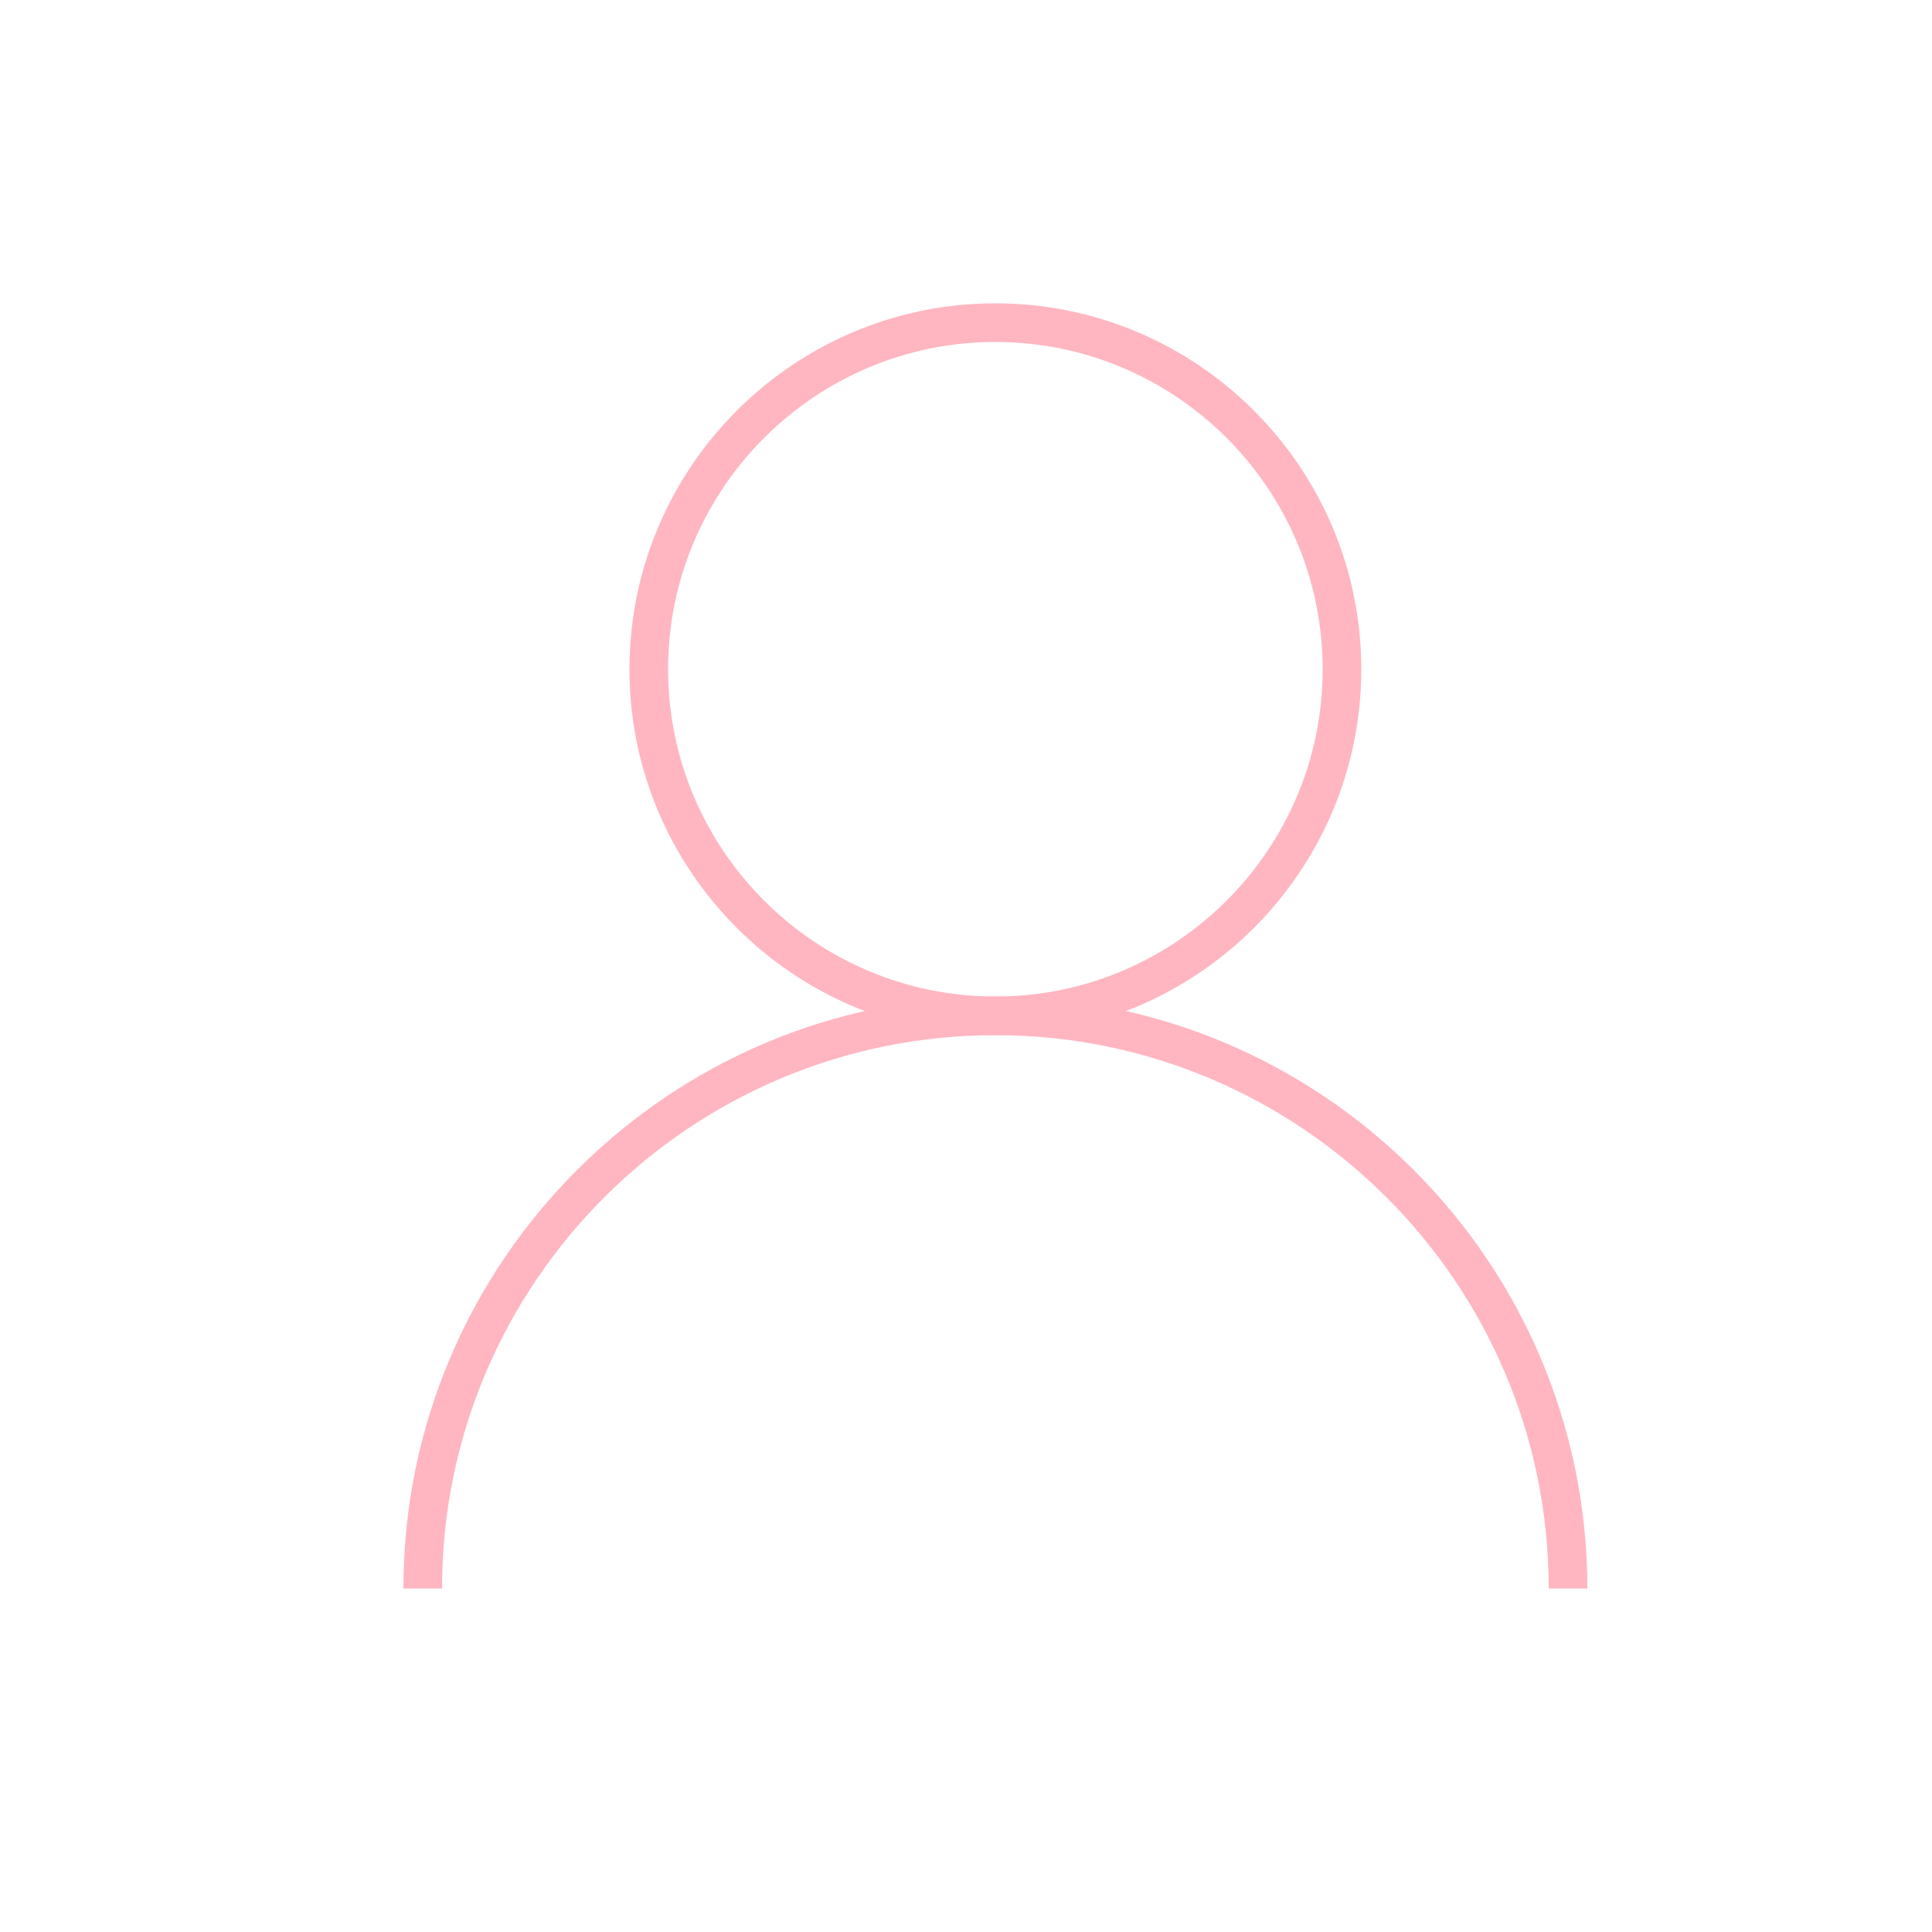 <?xml version="1.0" encoding="UTF-8"?>
<svg id="Layer_1" xmlns="http://www.w3.org/2000/svg" version="1.1" viewBox="0 0 50 50">
  <!-- Generator: Adobe Illustrator 29.7.1, SVG Export Plug-In . SVG Version: 2.1.1 Build 8)  -->
  <defs>
    <style>
      .st0 {
        fill: #ffb6c1;
      }
    </style>
  </defs>
  <path class="st0" d="M25.76,26.79c-5.22,0-9.47-4.25-9.47-9.47s4.25-9.47,9.47-9.47,9.47,4.25,9.47,9.47-4.25,9.47-9.47,9.47ZM25.76,8.85c-4.67,0-8.47,3.8-8.47,8.47s3.8,8.47,8.47,8.47,8.47-3.8,8.47-8.47-3.8-8.47-8.47-8.47Z"/>
  <path class="st0" d="M41.08,41.11h-1c0-7.9-6.42-14.32-14.32-14.32s-14.32,6.42-14.32,14.32h-1c0-8.45,6.87-15.32,15.32-15.32s15.32,6.87,15.32,15.32Z"/>
</svg>